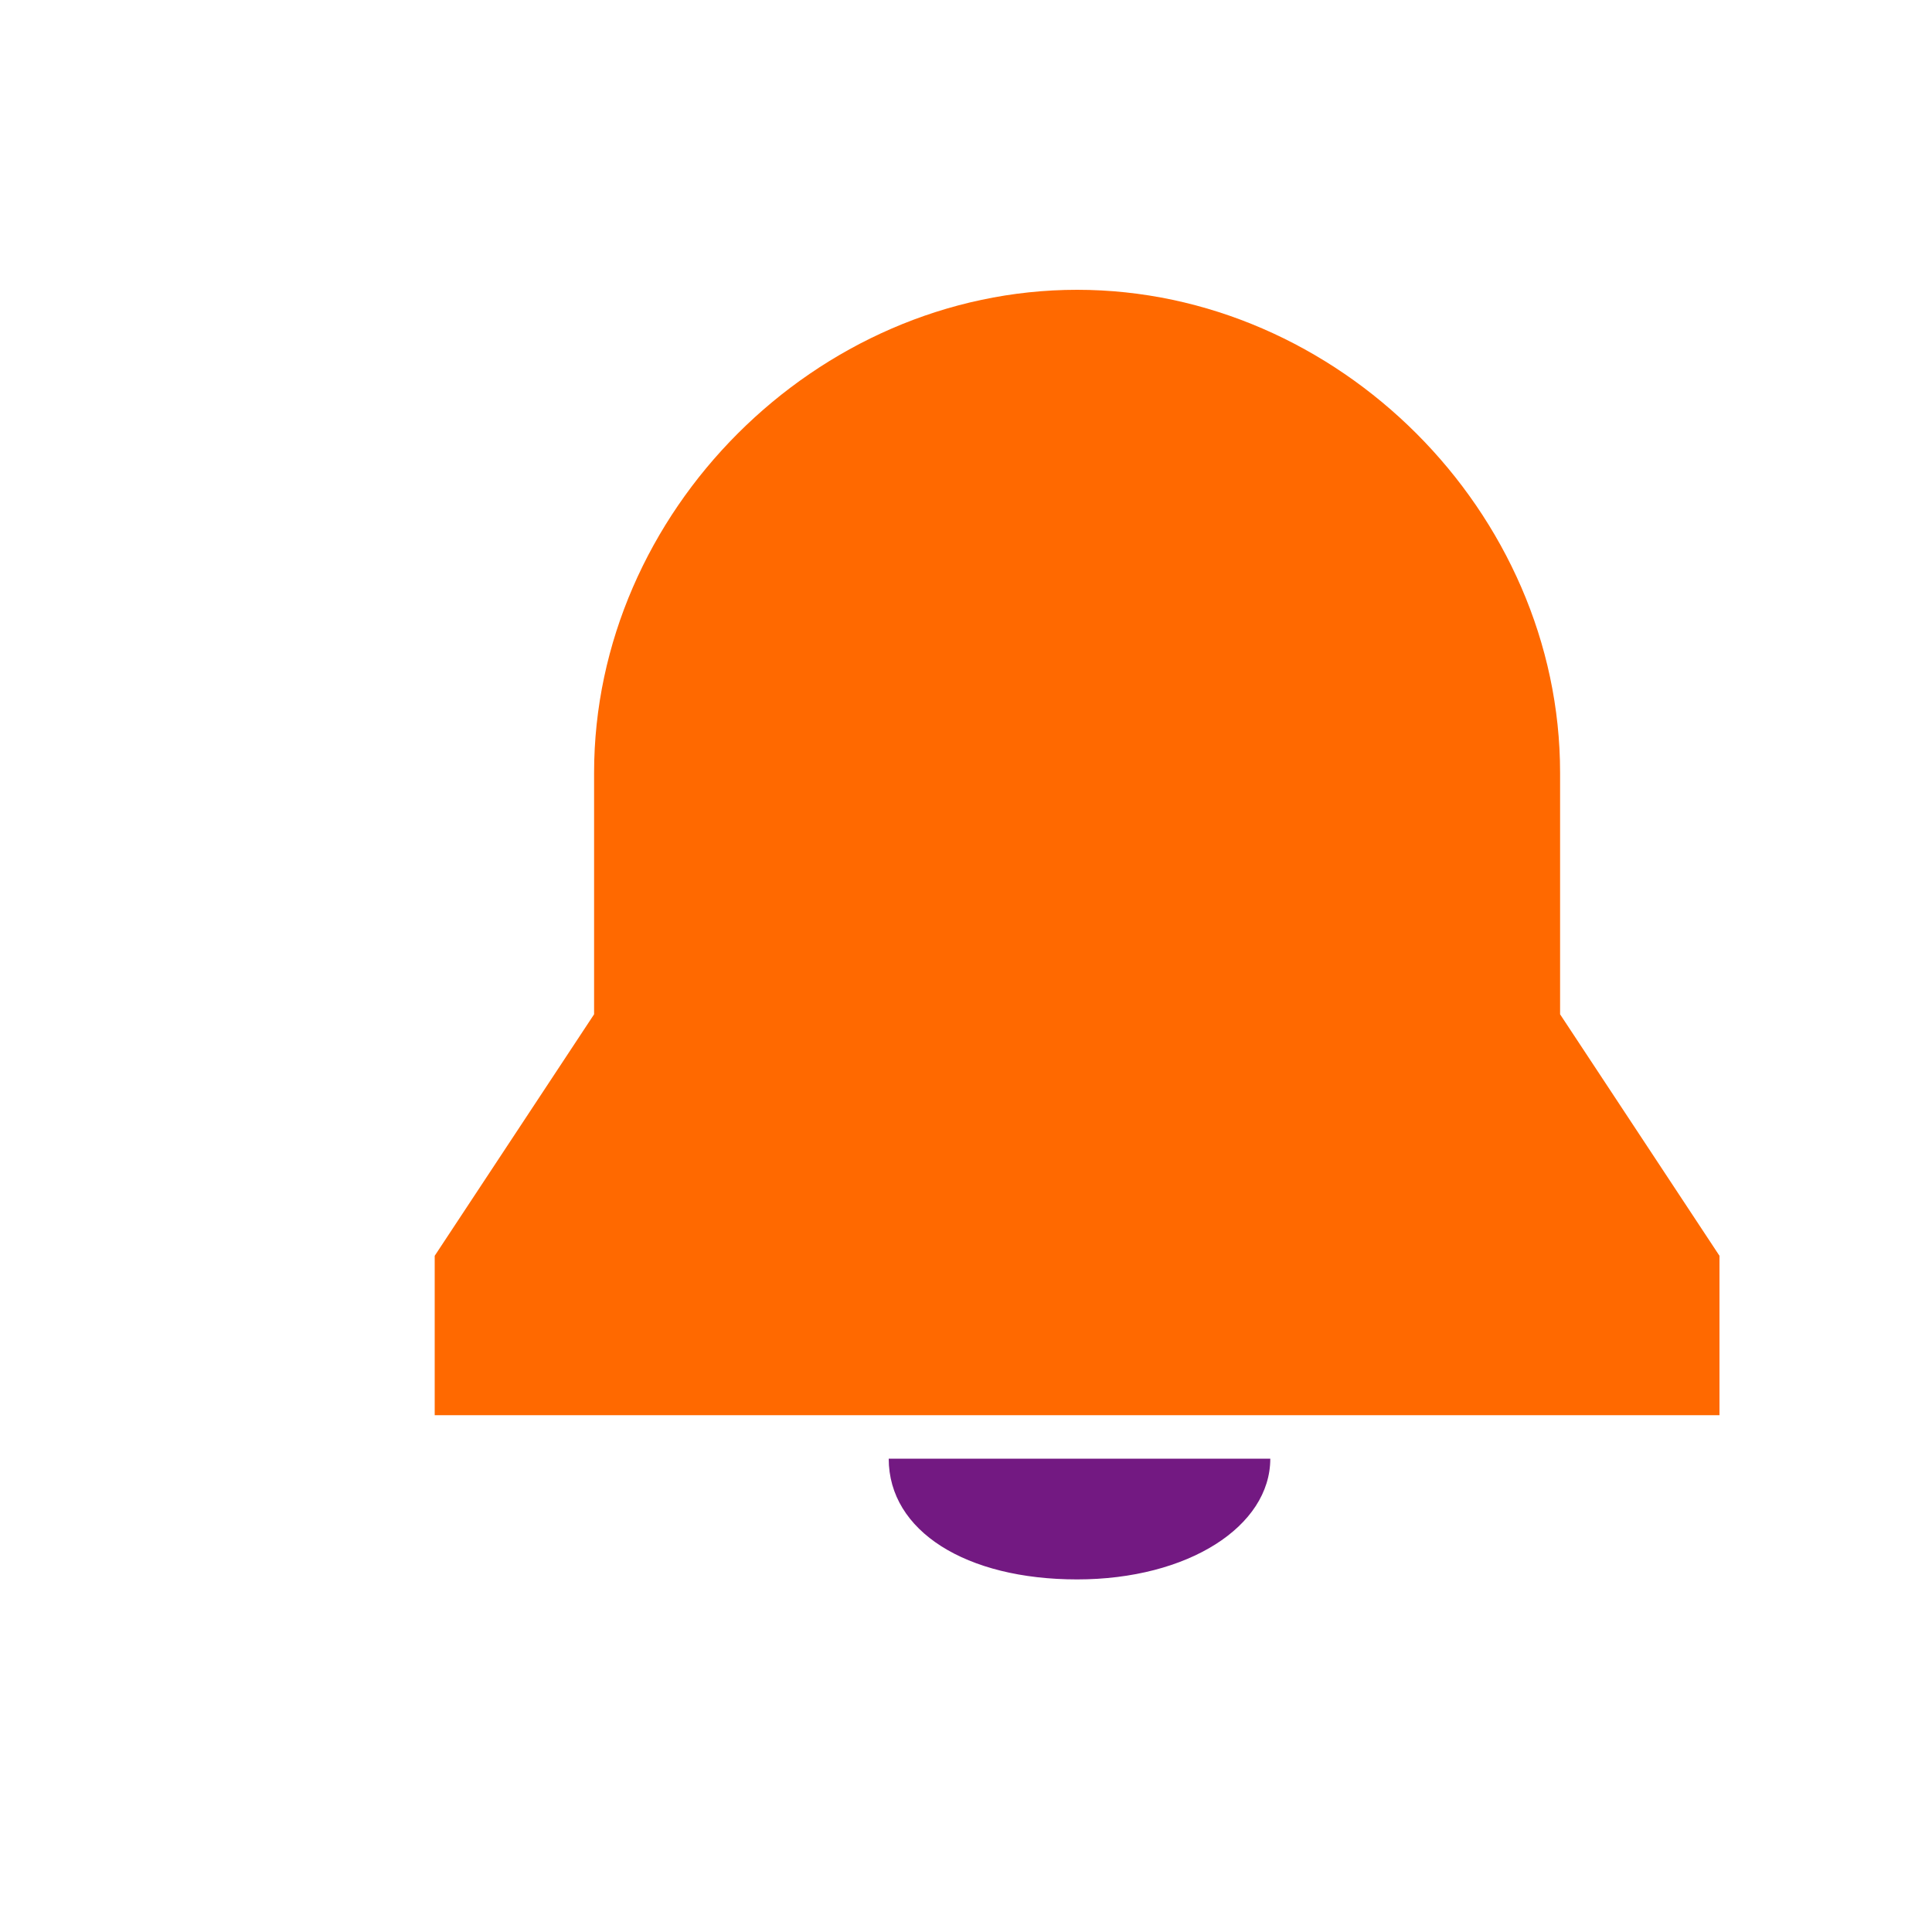 <svg width="40" height="40" viewBox="0 0 40 40" fill="none" xmlns="http://www.w3.org/2000/svg">
<rect width="40" height="40" fill="white"/>
<g clip-path="url(#clip0)">
<path d="M22.3 32.7C20 32.7 18.4 31.7 18.4 30.2H26.3C26.3 31.6 24.6 32.7 22.3 32.7Z" fill="#731982"/>
<path d="M32.3 21V16C32.3 10.6 27.7 6 22.3 6C16.9 6 12.3 10.6 12.3 16V21L9 26V29.3H35.6V26L32.3 21Z" fill="#FF6900"/>
</g>
<defs>
<clipPath id="clip0">
<rect width="26.6" height="26.7" fill="white" transform="translate(9 6)"/>
</clipPath>
</defs>
</svg>
